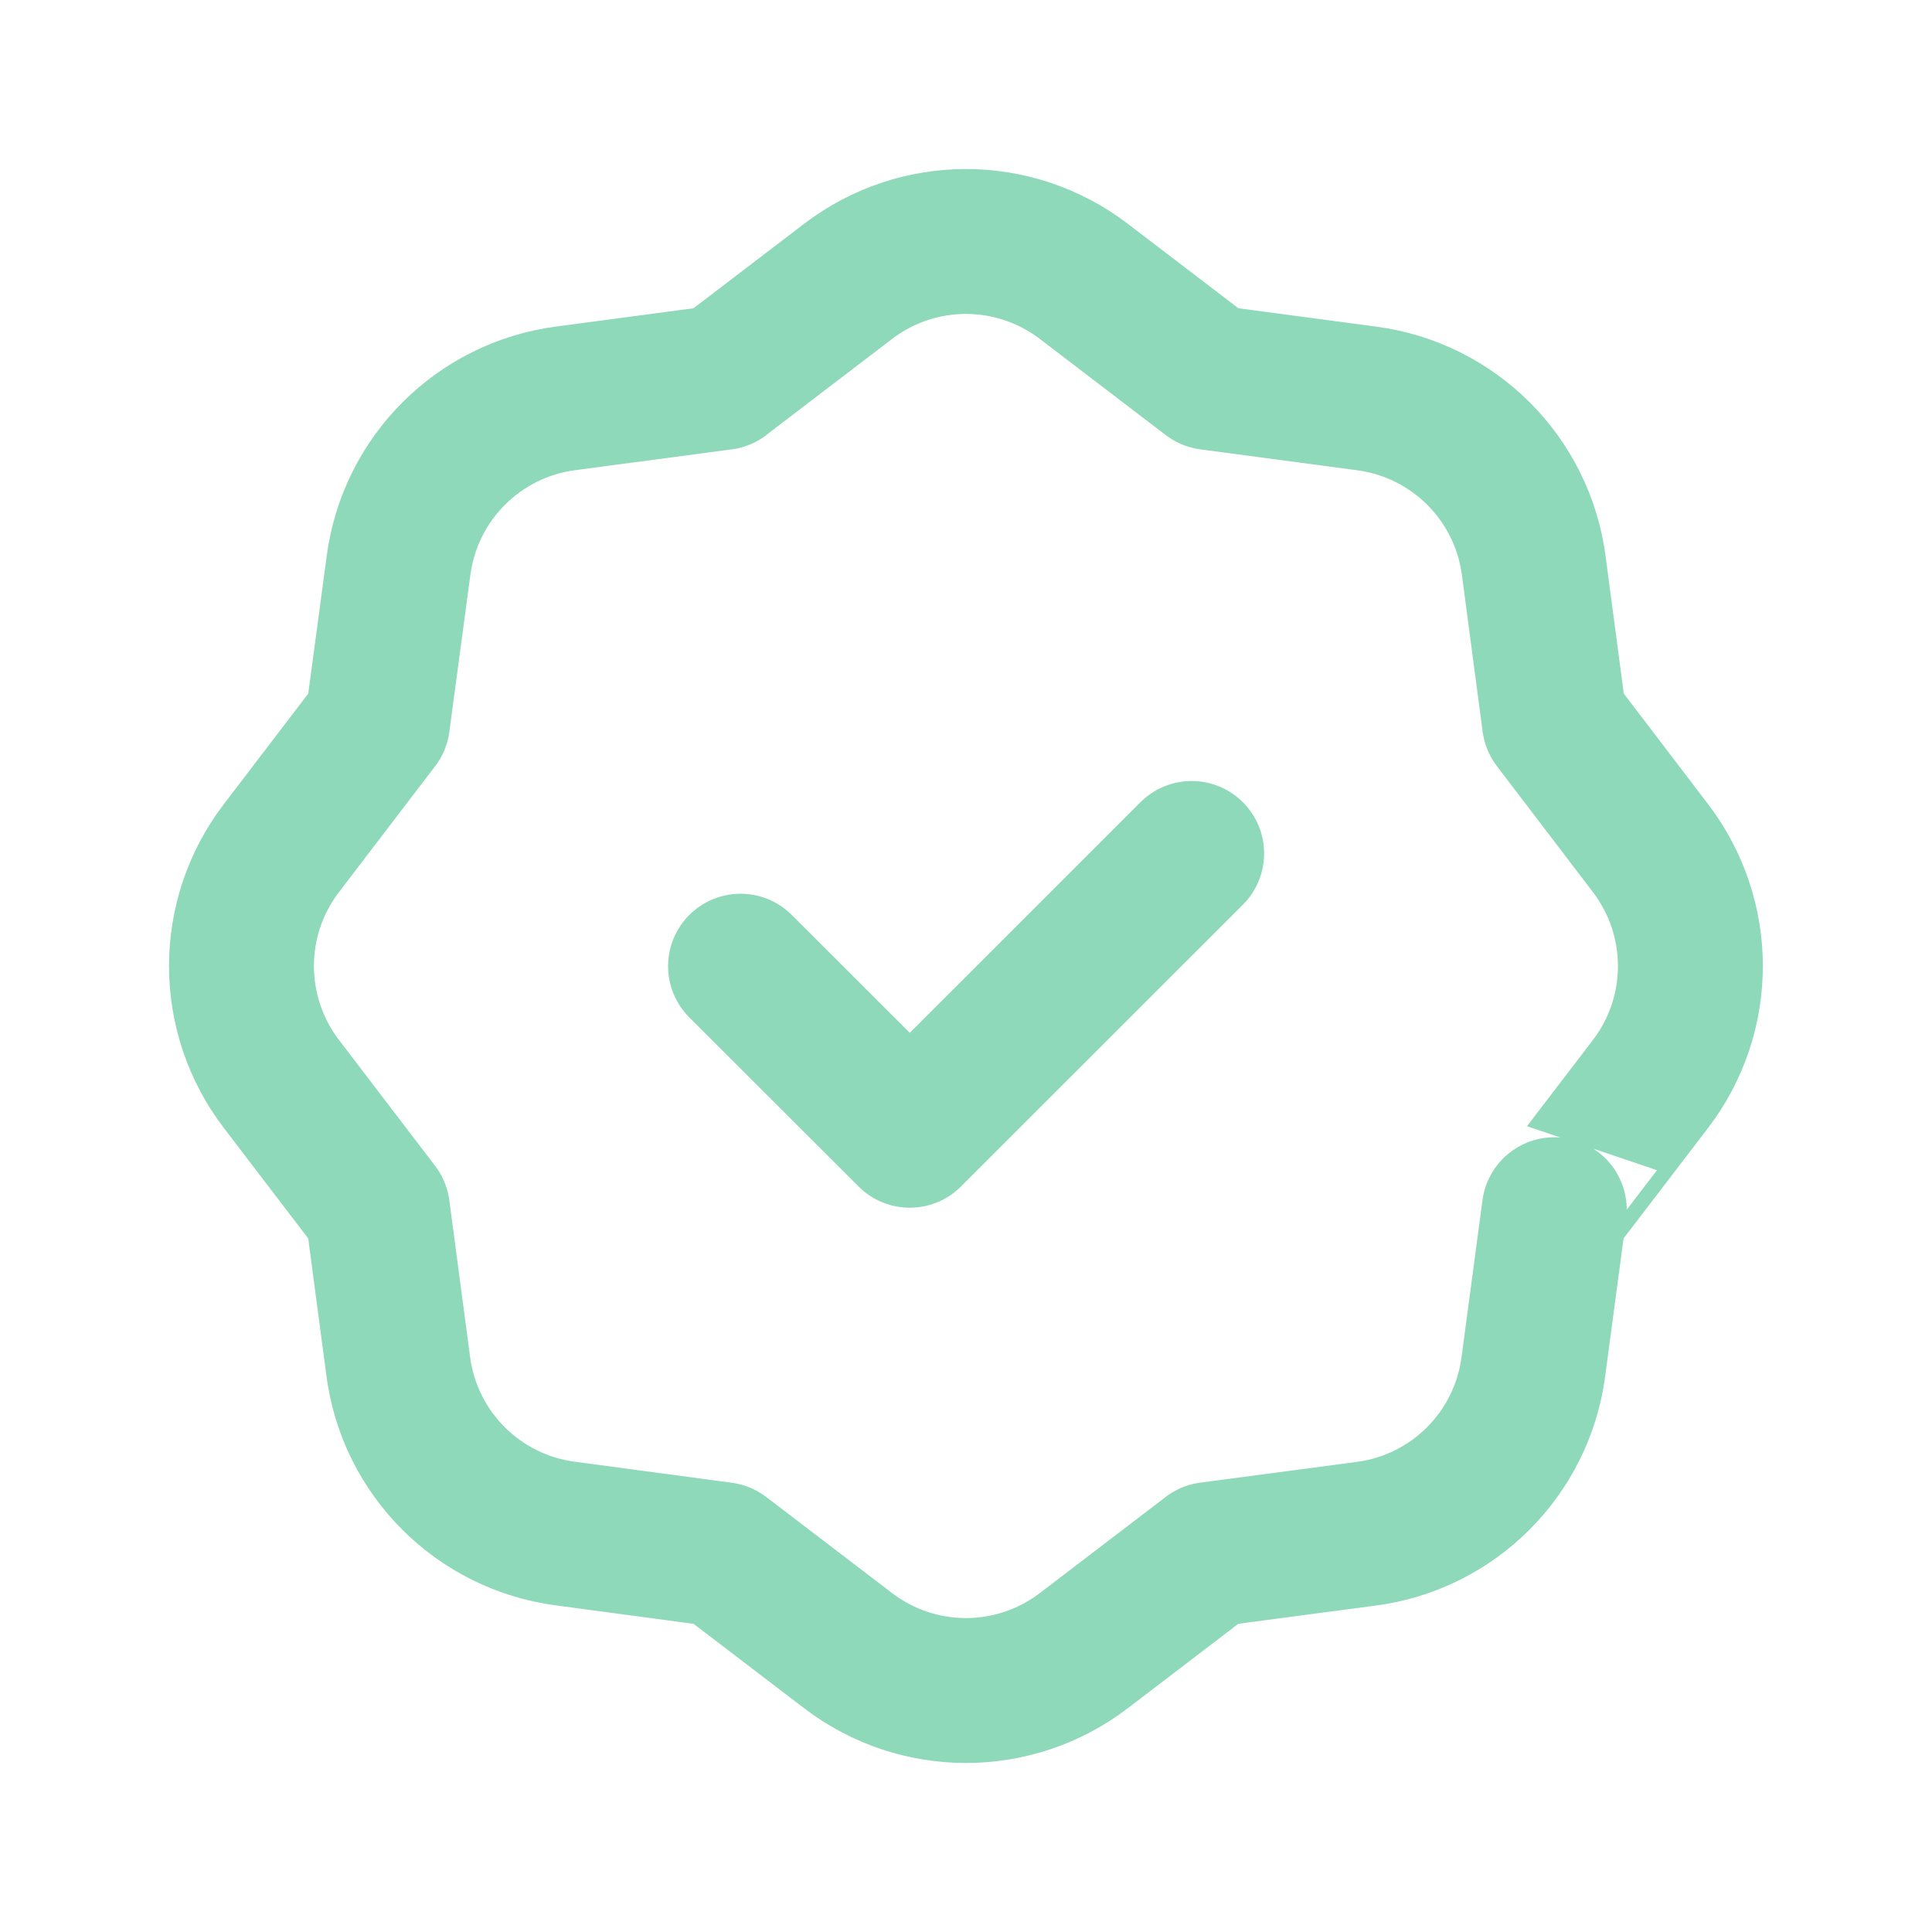 <?xml version="1.0" encoding="UTF-8"?> <svg xmlns="http://www.w3.org/2000/svg" width="20" height="20" viewBox="0 0 20 20" fill="none"><path fill-rule="evenodd" clip-rule="evenodd" d="M2.913 11.221L3.908 12.524L4.123 14.147C4.242 15.047 4.95 15.755 5.85 15.875L7.477 16.093L8.779 17.087C9.5 17.638 10.499 17.638 11.22 17.087L12.523 16.092H12.522L14.145 15.877C15.045 15.758 15.753 15.05 15.873 14.15L16.09 12.523C16.09 12.524 16.593 11.865 17.086 11.221C17.637 10.5 17.636 9.501 17.086 8.78L16.092 7.476L15.877 5.853C15.758 4.953 15.05 4.245 14.15 4.125L12.523 3.908L11.22 2.913C10.499 2.362 9.5 2.362 8.779 2.913L7.476 3.908H7.478L5.854 4.124C4.954 4.243 4.246 4.951 4.126 5.851L3.908 7.477C3.908 7.477 3.405 8.136 2.913 8.78C2.362 9.5 2.362 10.5 2.913 11.221V11.221Z" stroke="#8DD9B9" stroke-width="1.5" stroke-linecap="round" stroke-linejoin="round"></path><path d="M12.336 8.835L9.418 11.752L7.666 10.002" stroke="#8DD9B9" stroke-width="1.5" stroke-linecap="round" stroke-linejoin="round"></path></svg> 